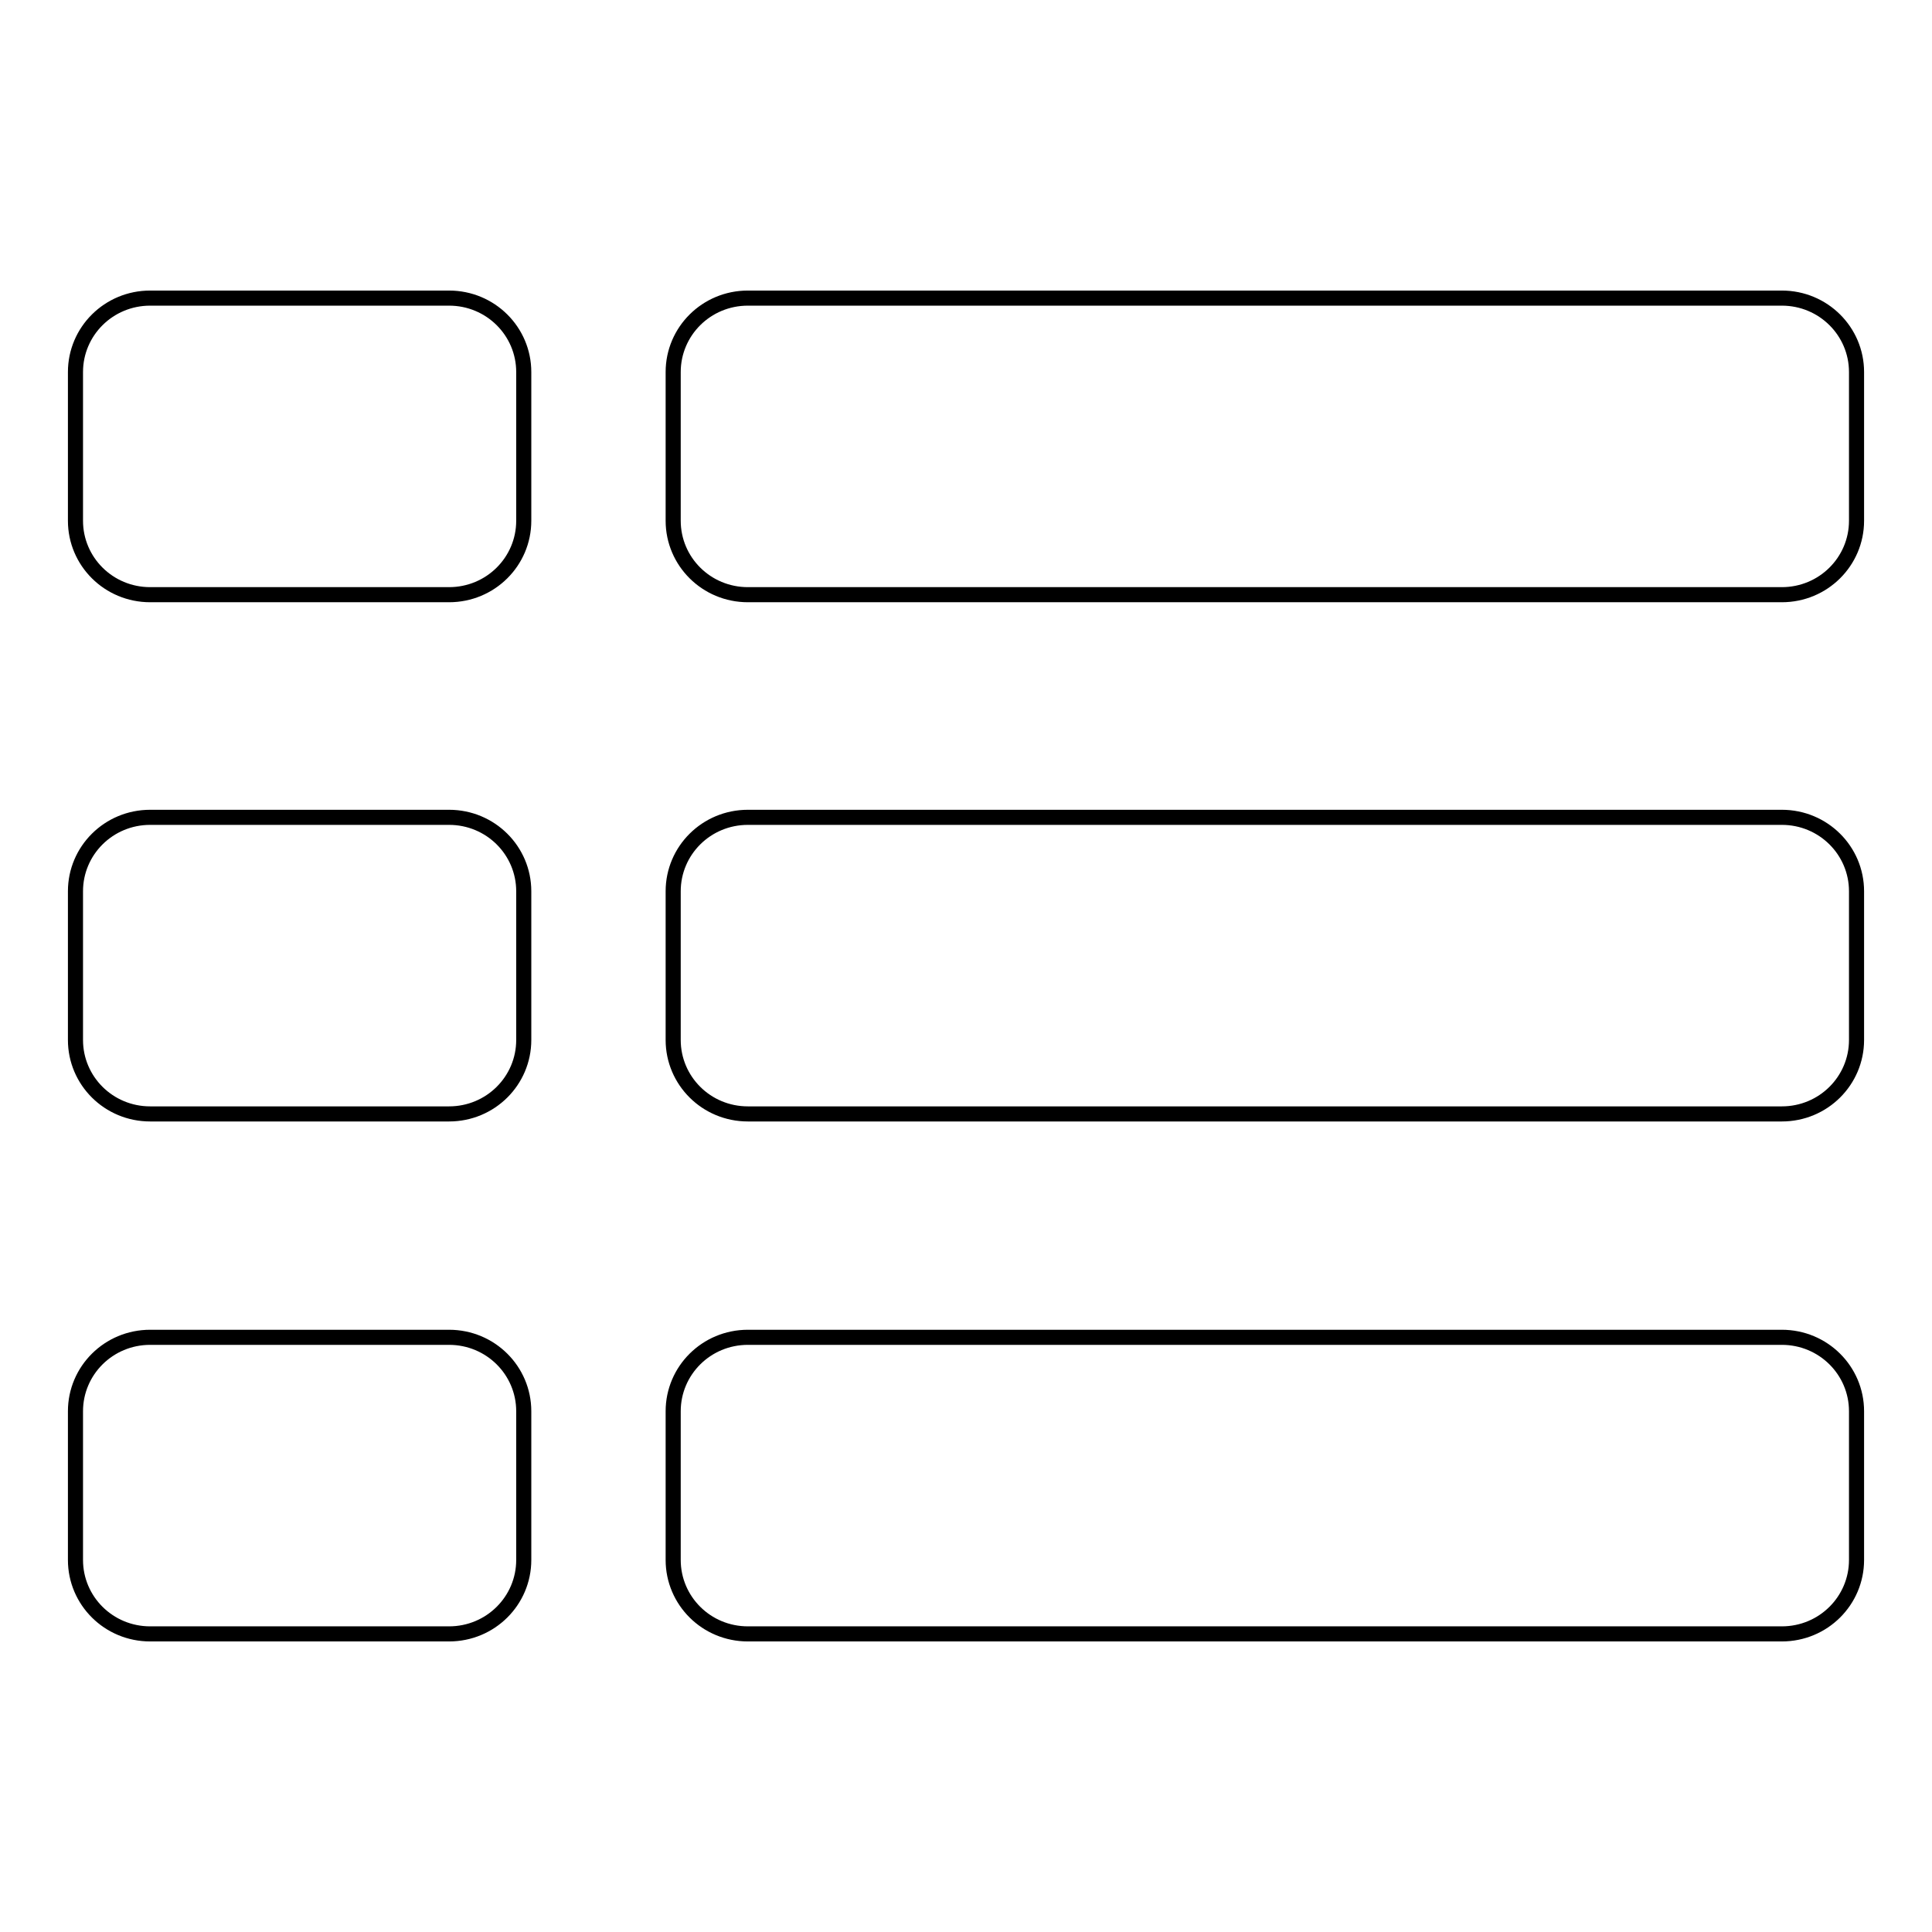 <?xml version="1.0" encoding="utf-8"?>
<!-- Svg Vector Icons : http://www.onlinewebfonts.com/icon -->
<!DOCTYPE svg PUBLIC "-//W3C//DTD SVG 1.1//EN" "http://www.w3.org/Graphics/SVG/1.1/DTD/svg11.dtd">
<svg version="1.1" xmlns="http://www.w3.org/2000/svg" xmlns:xlink="http://www.w3.org/1999/xlink" x="0px" y="0px" viewBox="0 0 256 256" enable-background="new 0 0 256 256" xml:space="preserve">
<g><g><path stroke-width="2" fill-opacity="0" stroke="#000000"  d="M236.1,39.5h-137c-5.5,0-9.9,4.4-9.9,9.8V69c0,5.4,4.4,9.8,9.9,9.8h137c5.5,0,9.9-4.4,9.9-9.8V49.3C246,43.9,241.6,39.5,236.1,39.5z"/><path stroke-width="2" fill-opacity="0" stroke="#000000"  d="M236.1,108.3h-137c-5.5,0-9.9,4.4-9.9,9.8v19.7c0,5.4,4.4,9.8,9.9,9.8h137c5.5,0,9.9-4.4,9.9-9.8v-19.7C246,112.7,241.6,108.3,236.1,108.3z"/><path stroke-width="2" fill-opacity="0" stroke="#000000"  d="M236.1,177.2h-137c-5.5,0-9.9,4.4-9.9,9.8v19.7c0,5.4,4.4,9.8,9.9,9.8h137c5.5,0,9.9-4.4,9.9-9.8V187C246,181.6,241.6,177.2,236.1,177.2z"/><path stroke-width="2" fill-opacity="0" stroke="#000000"  d="M59.5,39.5H19.9c-5.5,0-9.9,4.4-9.9,9.8V69c0,5.4,4.4,9.8,9.9,9.8h39.6c5.5,0,9.9-4.4,9.9-9.8V49.3C69.4,43.9,65,39.5,59.5,39.5z"/><path stroke-width="2" fill-opacity="0" stroke="#000000"  d="M59.5,108.3H19.9c-5.5,0-9.9,4.4-9.9,9.8v19.7c0,5.4,4.4,9.8,9.9,9.8h39.6c5.5,0,9.9-4.4,9.9-9.8v-19.7C69.4,112.7,65,108.3,59.5,108.3z"/><path stroke-width="2" fill-opacity="0" stroke="#000000"  d="M59.5,177.2H19.9c-5.5,0-9.9,4.4-9.9,9.8v19.7c0,5.4,4.4,9.8,9.9,9.8h39.6c5.5,0,9.9-4.4,9.9-9.8V187C69.4,181.6,65,177.2,59.5,177.2z"/></g></g>
</svg>